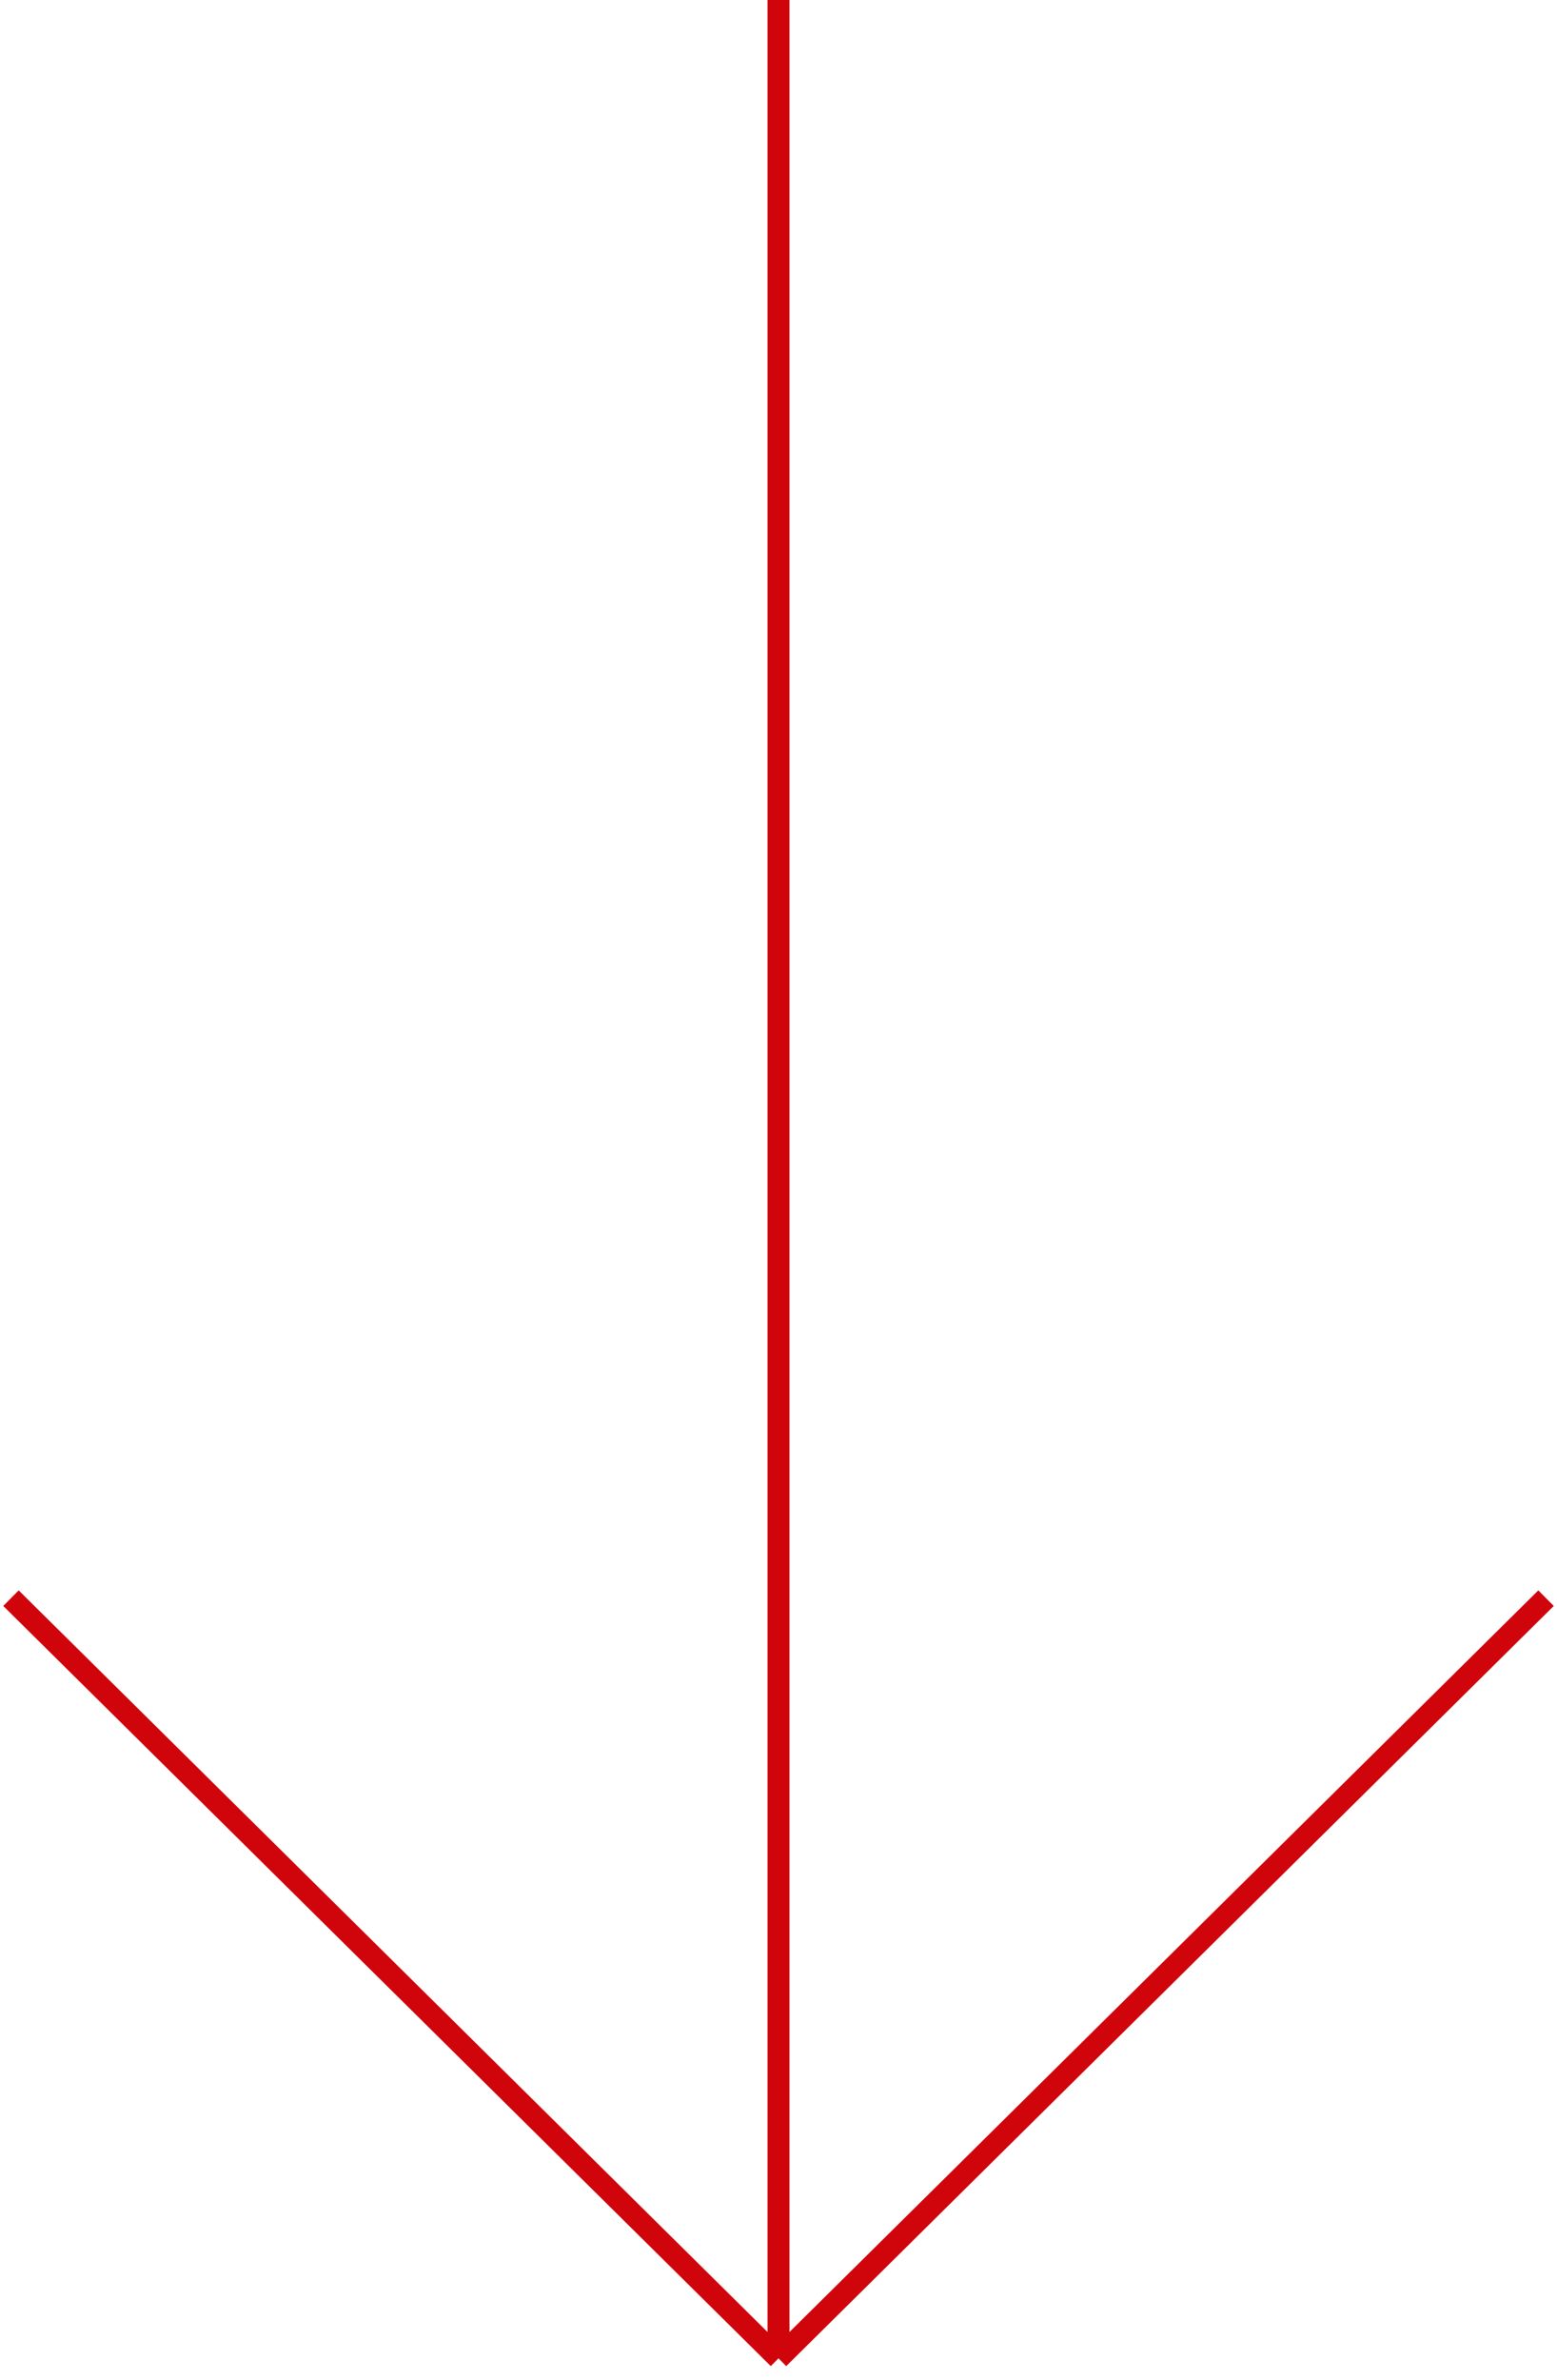 <?xml version="1.0" encoding="UTF-8"?> <!-- Generator: Adobe Illustrator 24.0.0, SVG Export Plug-In . SVG Version: 6.00 Build 0) --> <svg xmlns="http://www.w3.org/2000/svg" xmlns:xlink="http://www.w3.org/1999/xlink" id="Layer_1" x="0px" y="0px" viewBox="0 0 142 217" style="enable-background:new 0 0 142 217;" xml:space="preserve"> <style type="text/css"> .st0{fill:none;stroke:#D0050C;stroke-width:2;} </style> <path class="st0" d="M71,0v215 M71,215l70-69.3 M71,215L1,145.7"></path> </svg> 